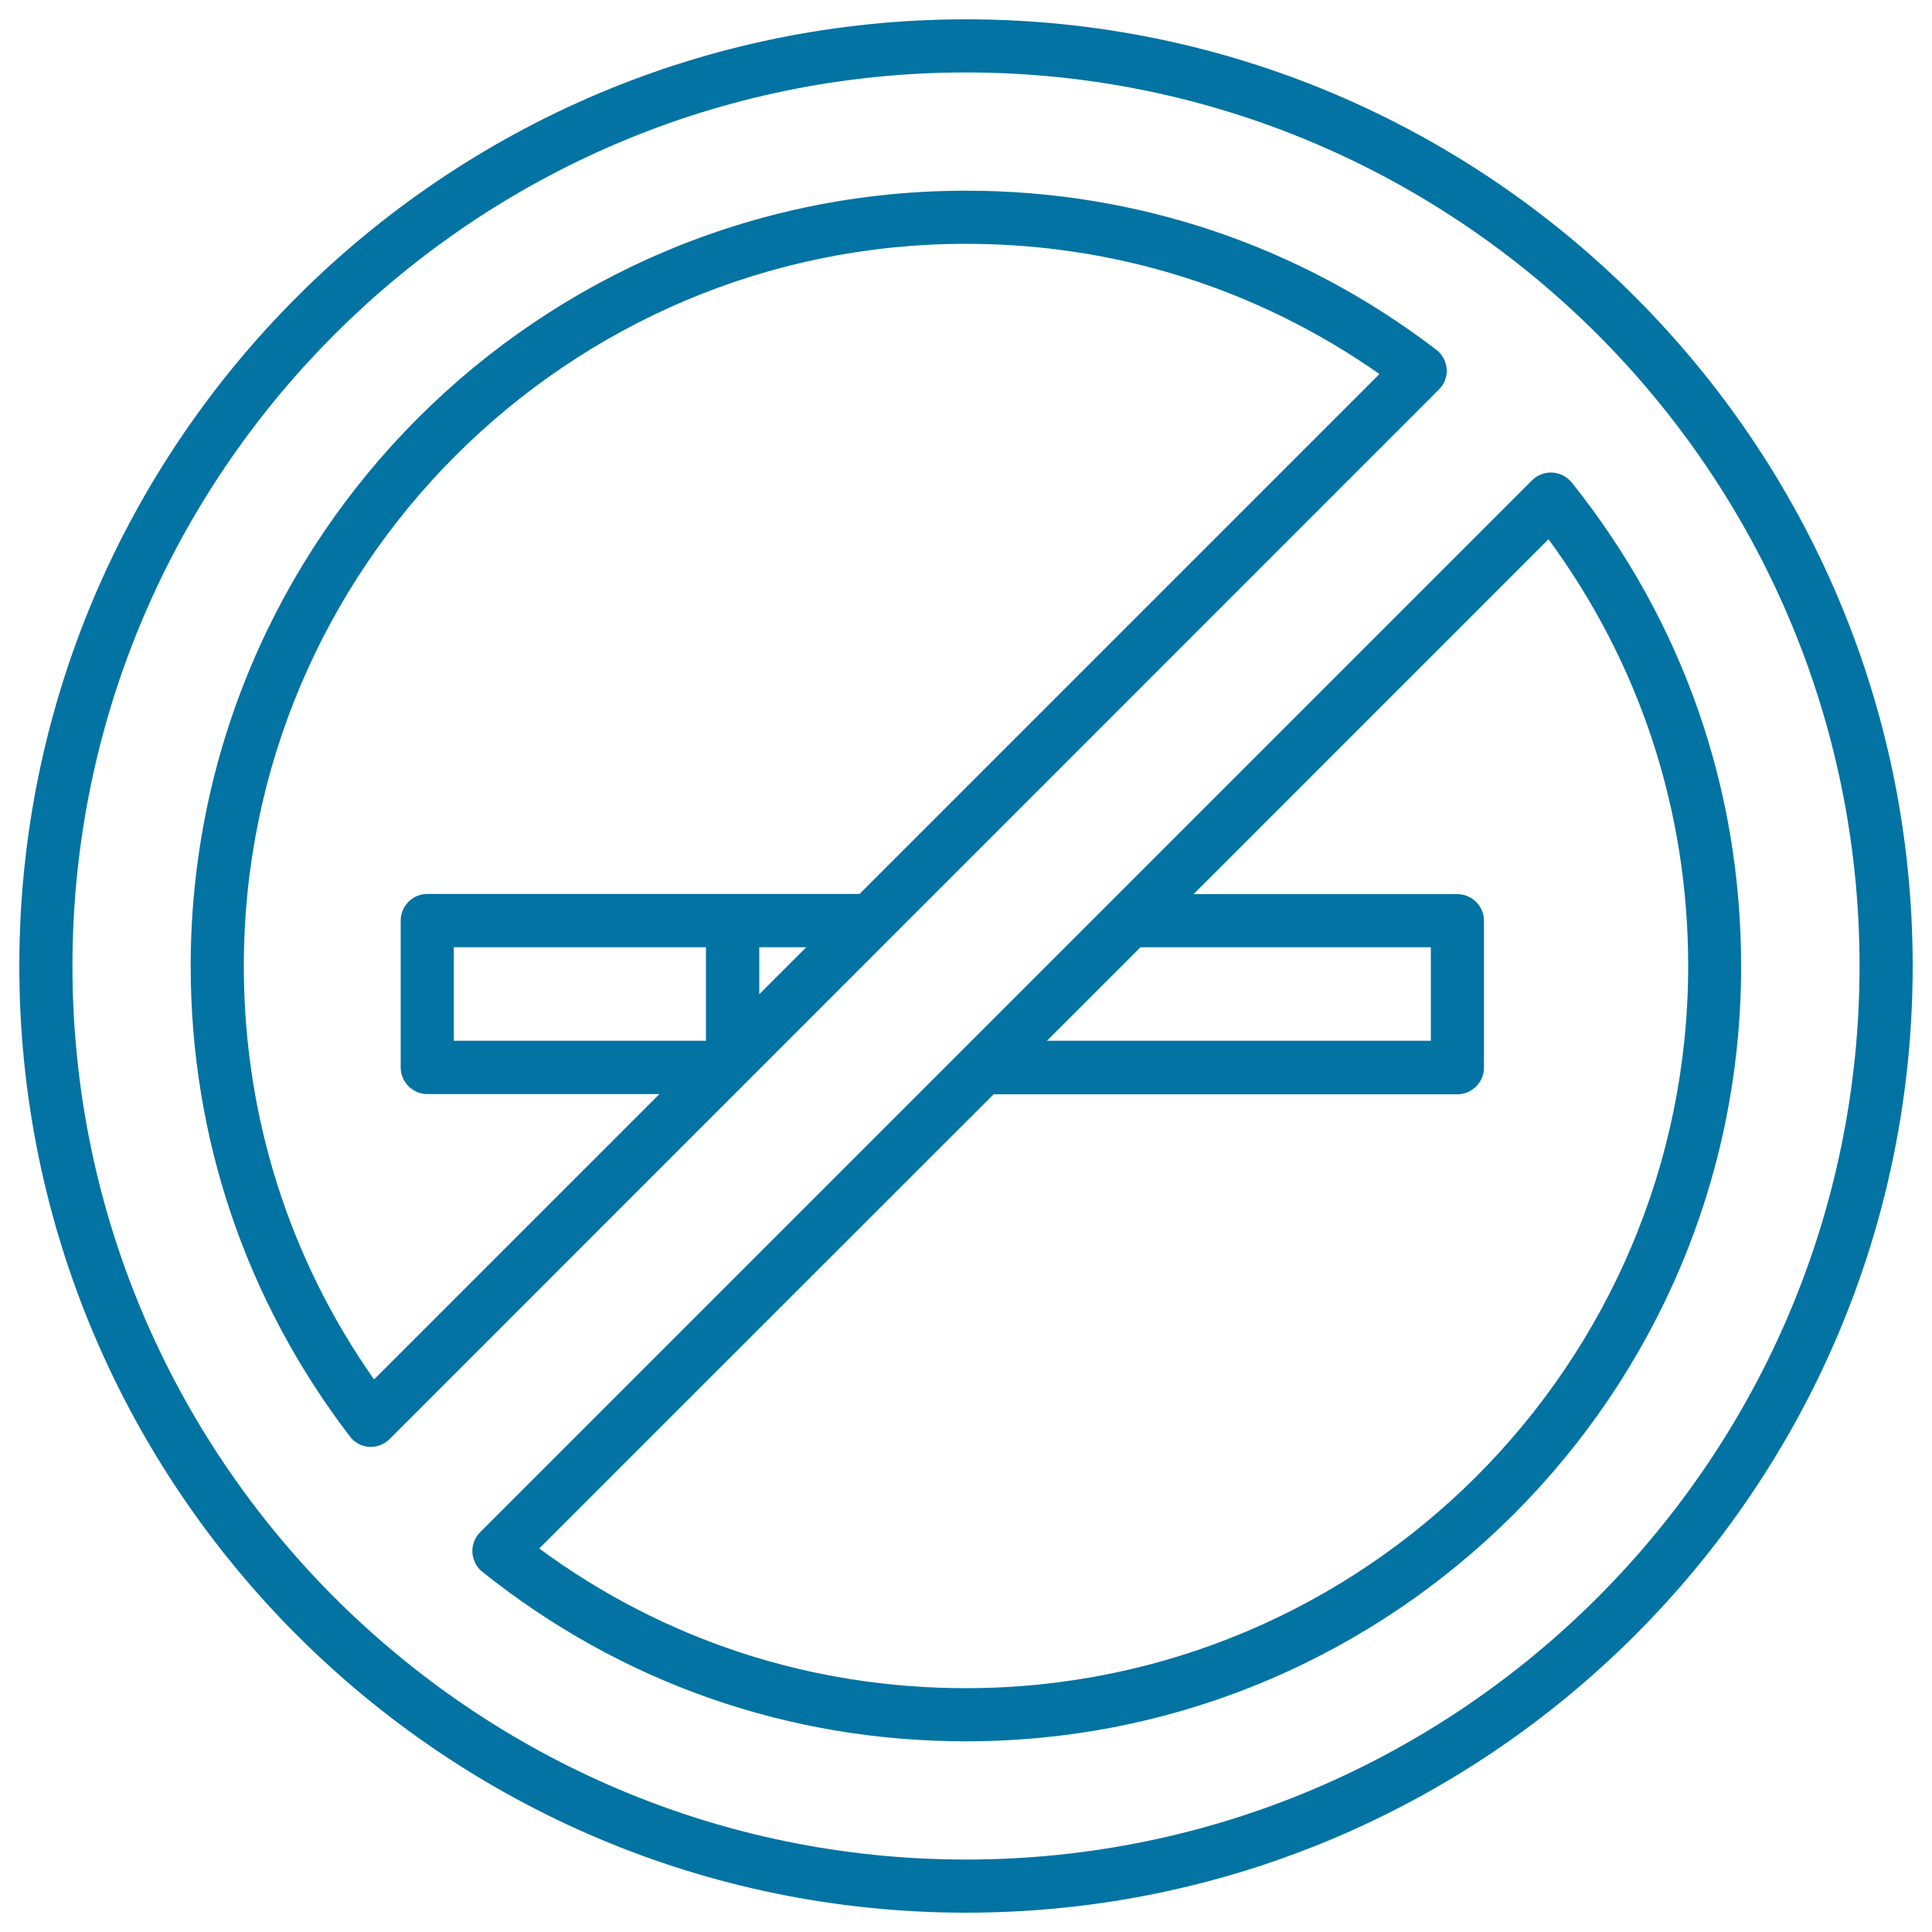 <svg xmlns="http://www.w3.org/2000/svg" viewBox="0 0 1000 1000" style="fill:#0273a2">
<title>Tube Don&#8217;t Smoke Sign SVG icon</title>
<path d="M500,990C229.8,990,10,770.2,10,500C10,229.8,229.8,10,500,10c270.2,0,490,219.8,490,490C990,770.2,770.2,990,500,990z M500,37.5C245,37.5,37.5,245,37.5,500S245,962.5,500,962.5S962.5,755,962.5,500S755,37.5,500,37.5z M500,901.3c-91.9,0-178.5-30.3-250.3-87.7c-3.1-2.4-4.9-6.1-5.2-10c-0.2-3.9,1.2-7.7,4-10.5l544.5-544.5c2.8-2.8,6.6-4.2,10.5-4c3.9,0.2,7.5,2.1,10,5.1c57.4,71.8,87.7,158.4,87.7,250.3C901.3,721.3,721.3,901.3,500,901.3z M279.1,801.5c64.4,47.4,140.4,72.3,220.9,72.3c206.1,0,373.8-167.7,373.8-373.8c0-80.5-25-156.5-72.3-220.9L617.8,462.8h136.5c7.6,0,13.8,6.2,13.8,13.8v76c0,7.6-6.2,13.8-13.8,13.8h-240L279.1,801.5z M541.9,538.7h198.7v-48.4H590.6c-0.1,0-0.2,0-0.3,0L541.9,538.7z M192,748.9c-0.3,0-0.6,0-0.9,0c-4-0.3-7.6-2.2-10-5.4C127.2,673,98.7,588.8,98.7,500c0-221.3,180-401.3,401.3-401.3c88.8,0,173,28.5,243.4,82.3c3.2,2.4,5.1,6.1,5.4,10s-1.2,7.8-4,10.6L201.7,744.8C199.1,747.4,195.6,748.9,192,748.9z M500,126.2c-206.1,0-373.8,167.7-373.8,373.8c0,77.4,23.2,151.1,67.4,214l147.7-147.7H221.2c-7.6,0-13.8-6.2-13.8-13.8v-76c0-7.6,6.2-13.8,13.8-13.8h223.7L714,193.6C651.1,149.5,577.4,126.2,500,126.2z M234.9,538.7h130.5v-48.4H234.9V538.7z M393,490.3v24.3l24.3-24.3H393z"/>
</svg>